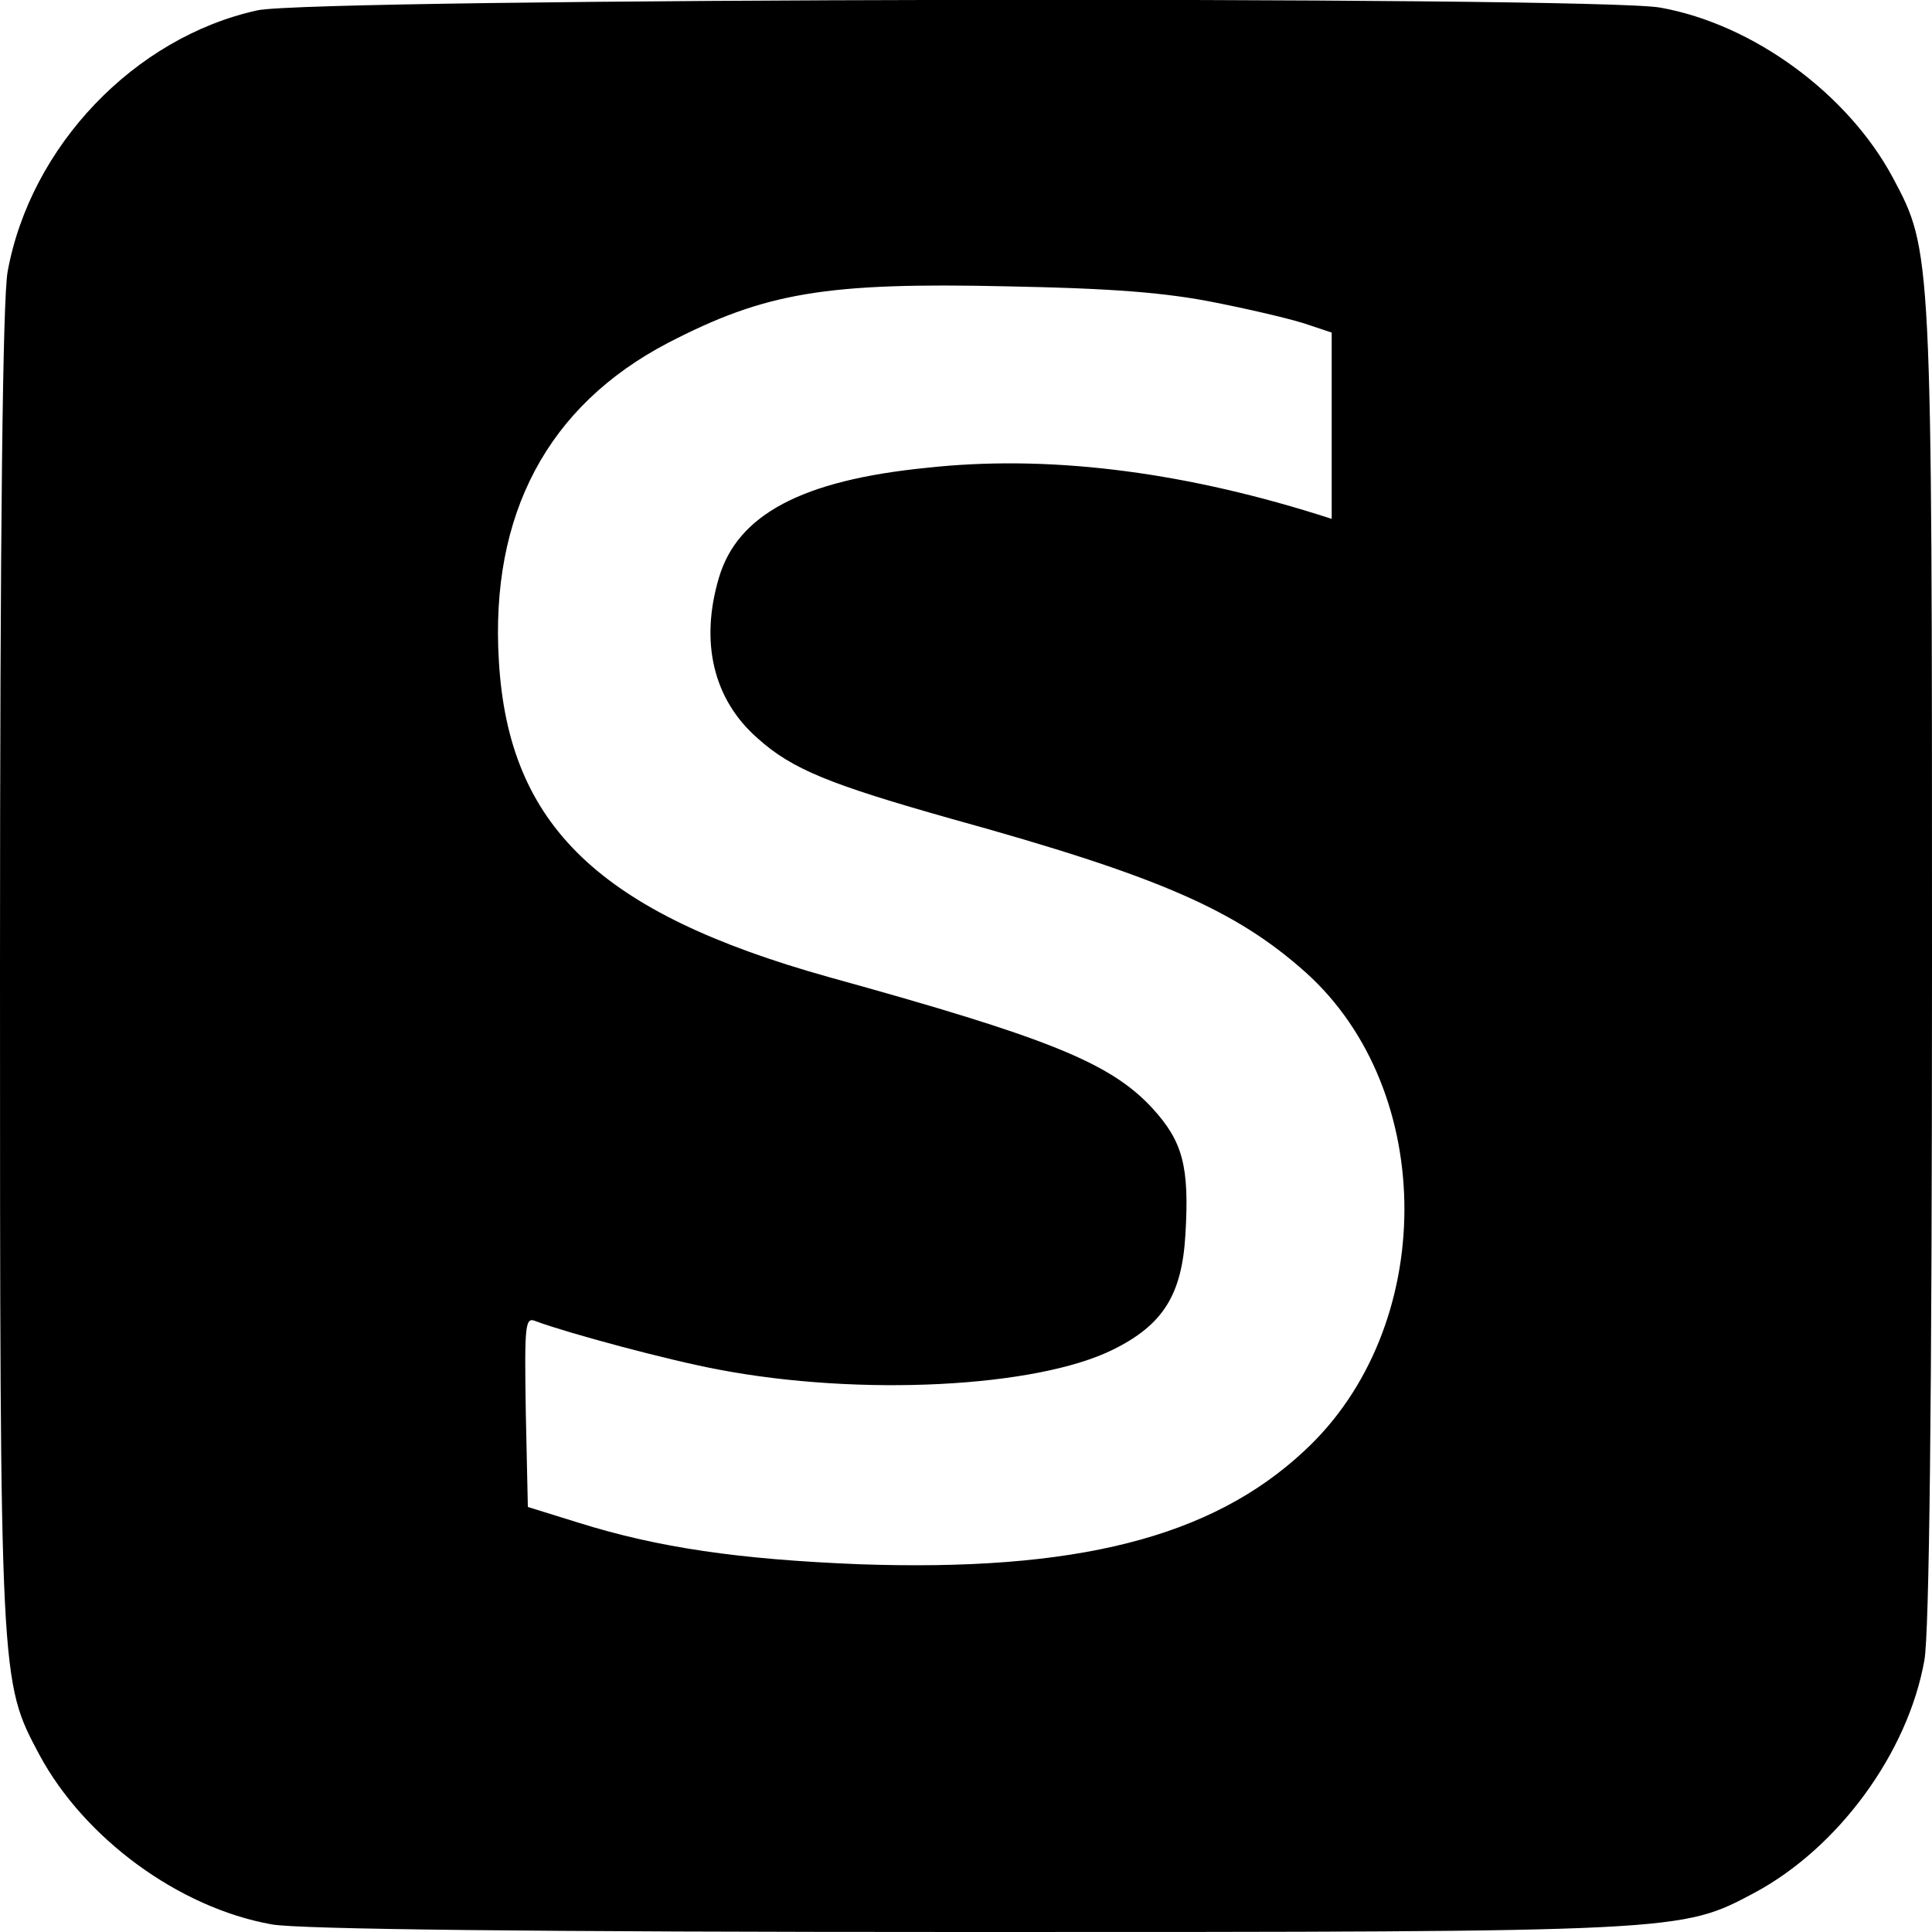 <?xml version="1.0" standalone="no"?>
<!DOCTYPE svg PUBLIC "-//W3C//DTD SVG 20010904//EN"
 "http://www.w3.org/TR/2001/REC-SVG-20010904/DTD/svg10.dtd">
<svg version="1.0" xmlns="http://www.w3.org/2000/svg"
 width="280pt" height="280pt" viewBox="0 0 280 280"
 preserveAspectRatio="xMidYMid meet">
<g transform="translate(0,280) scale(0.1,-0.1)"
fill="#000000" stroke="none">
<path d="M373 2785 c-178 -39 -329 -197 -362 -379 -7 -40 -11 -370 -11 -1010
0 -1036 0 -1032 57 -1139 65 -121 202 -222 337 -246 40 -7 370 -11 1010 -11
1036 0 1032 0 1139 57 121 65 222 202 246 337 7 40 11 370 11 1010 0 1036 0
1032 -57 1139 -65 121 -202 222 -337 246 -95 17 -1952 14 -2033 -4z m1391
-424 c55 -11 114 -25 133 -32 l33 -11 0 -135 0 -135 -22 7 c-202 63 -393 86
-565 67 -181 -18 -274 -68 -301 -159 -28 -94 -8 -177 56 -233 50 -45 105 -67
282 -117 300 -83 411 -132 512 -222 192 -172 191 -516 -2 -694 -135 -126 -332
-175 -645 -164 -174 7 -291 24 -406 60 l-74 23 -3 138 c-2 129 -1 138 15 131
46 -17 190 -56 265 -70 205 -39 460 -26 571 29 73 36 100 80 105 167 6 99 -4
135 -48 183 -61 66 -151 102 -469 190 -332 93 -464 219 -478 458 -13 213 71
370 245 461 141 73 228 88 492 82 154 -3 230 -9 304 -24z"/>
</g>
</svg>
